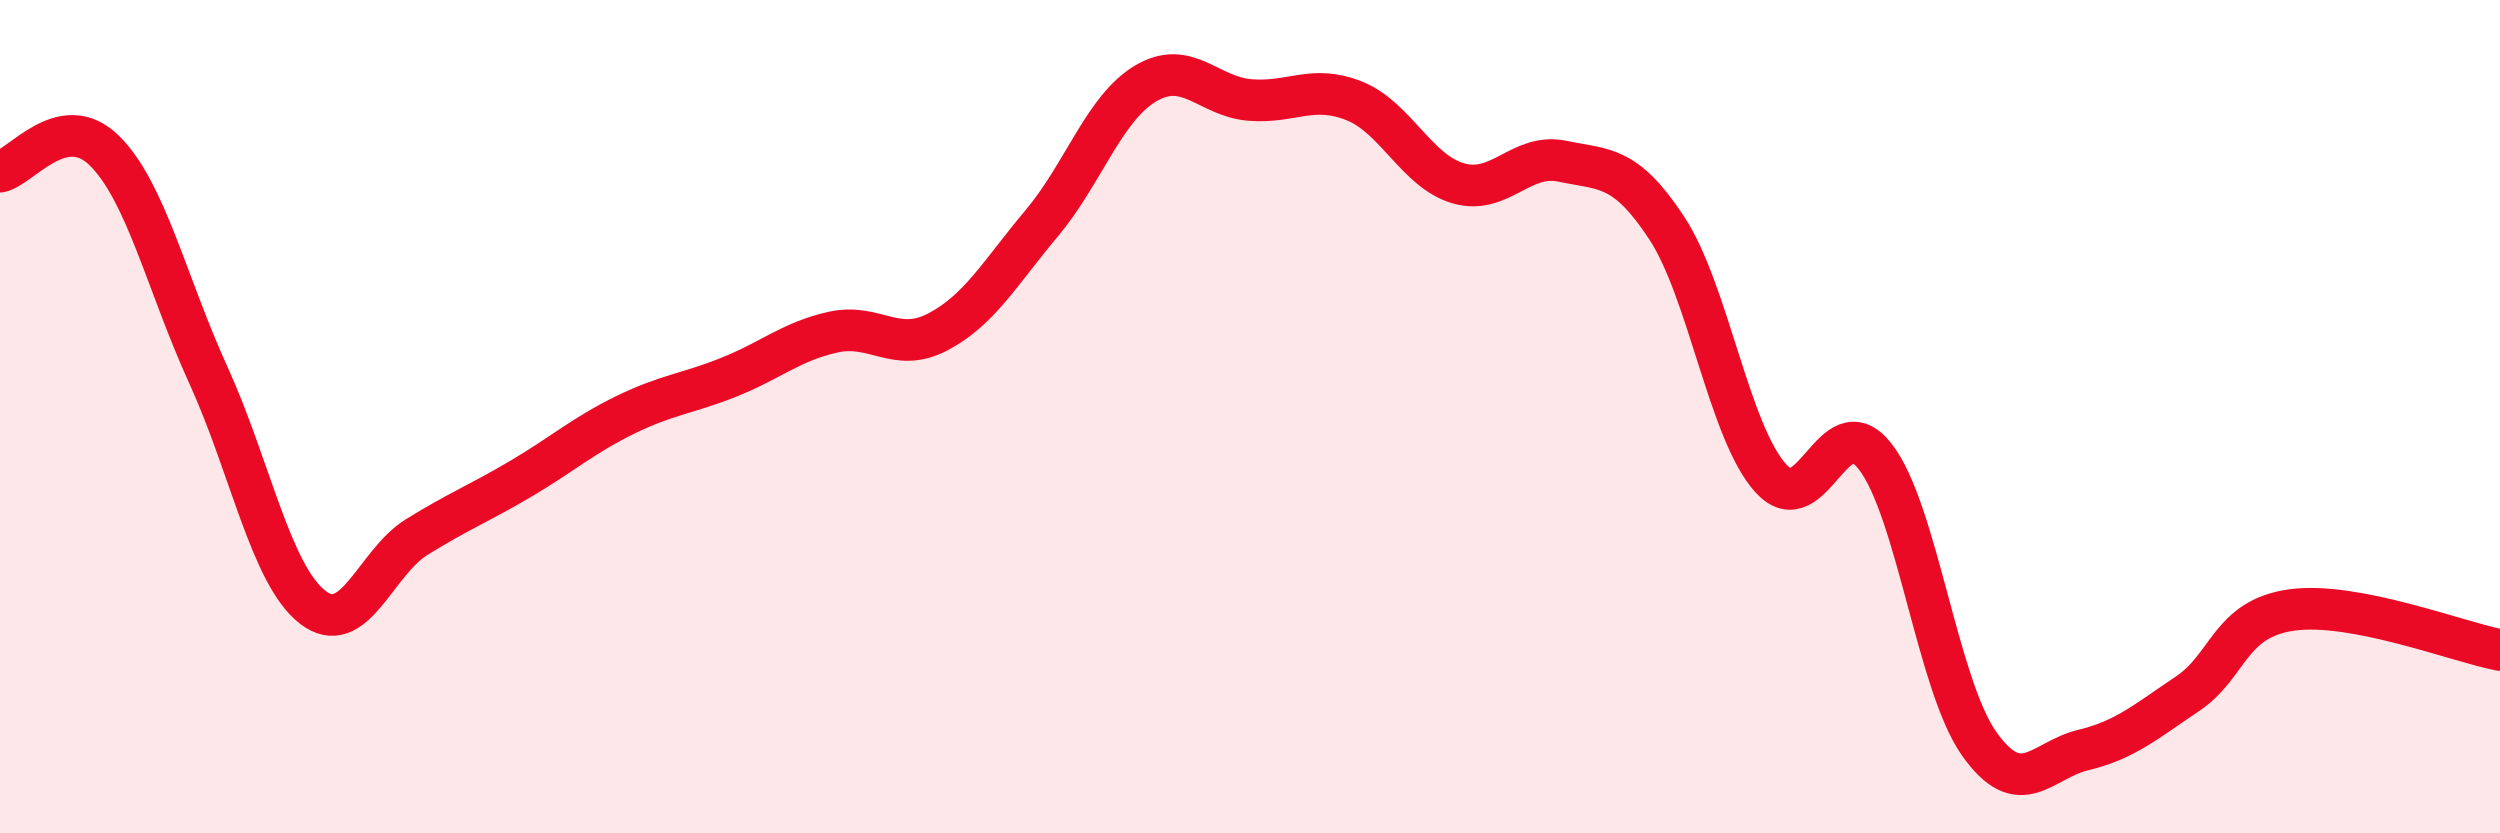 
    <svg width="60" height="20" viewBox="0 0 60 20" xmlns="http://www.w3.org/2000/svg">
      <path
        d="M 0,4.12 C 0.5,4.02 1.5,2.63 2.5,3.61 C 3.5,4.59 4,6.81 5,9 C 6,11.19 6.5,13.79 7.5,14.57 C 8.5,15.35 9,13.51 10,12.89 C 11,12.27 11.5,12.08 12.5,11.49 C 13.5,10.9 14,10.45 15,9.96 C 16,9.47 16.5,9.45 17.5,9.05 C 18.5,8.65 19,8.19 20,7.97 C 21,7.75 21.5,8.49 22.5,7.97 C 23.5,7.45 24,6.55 25,5.36 C 26,4.17 26.5,2.59 27.5,2 C 28.5,1.41 29,2.32 30,2.4 C 31,2.48 31.5,2.02 32.5,2.42 C 33.5,2.82 34,4.11 35,4.4 C 36,4.69 36.5,3.66 37.5,3.87 C 38.5,4.08 39,3.95 40,5.47 C 41,6.99 41.5,10.38 42.5,11.48 C 43.5,12.58 44,9.68 45,10.95 C 46,12.22 46.5,16.44 47.5,17.85 C 48.5,19.26 49,18.24 50,18 C 51,17.76 51.5,17.32 52.5,16.65 C 53.5,15.98 53.5,14.85 55,14.64 C 56.5,14.43 59,15.41 60,15.6L60 20L0 20Z"
        fill="#EB0A25"
        opacity="0.1"
        stroke-linecap="round"
        stroke-linejoin="round"
      />
      <path
        d="M 0,4.12 C 0.5,4.02 1.5,2.63 2.5,3.61 C 3.5,4.59 4,6.81 5,9 C 6,11.19 6.5,13.79 7.5,14.57 C 8.5,15.35 9,13.51 10,12.89 C 11,12.27 11.5,12.08 12.5,11.49 C 13.5,10.9 14,10.45 15,9.96 C 16,9.47 16.5,9.45 17.5,9.05 C 18.5,8.65 19,8.19 20,7.97 C 21,7.75 21.5,8.49 22.5,7.97 C 23.5,7.45 24,6.55 25,5.36 C 26,4.17 26.5,2.59 27.5,2 C 28.5,1.41 29,2.32 30,2.4 C 31,2.48 31.5,2.02 32.5,2.42 C 33.5,2.82 34,4.11 35,4.4 C 36,4.69 36.5,3.66 37.5,3.87 C 38.5,4.08 39,3.95 40,5.47 C 41,6.99 41.5,10.38 42.5,11.48 C 43.5,12.58 44,9.68 45,10.95 C 46,12.22 46.5,16.44 47.5,17.85 C 48.5,19.26 49,18.24 50,18 C 51,17.76 51.5,17.32 52.5,16.65 C 53.5,15.98 53.5,14.85 55,14.64 C 56.5,14.43 59,15.41 60,15.6"
        stroke="#EB0A25"
        stroke-width="1"
        fill="none"
        stroke-linecap="round"
        stroke-linejoin="round"
      />
    </svg>
  